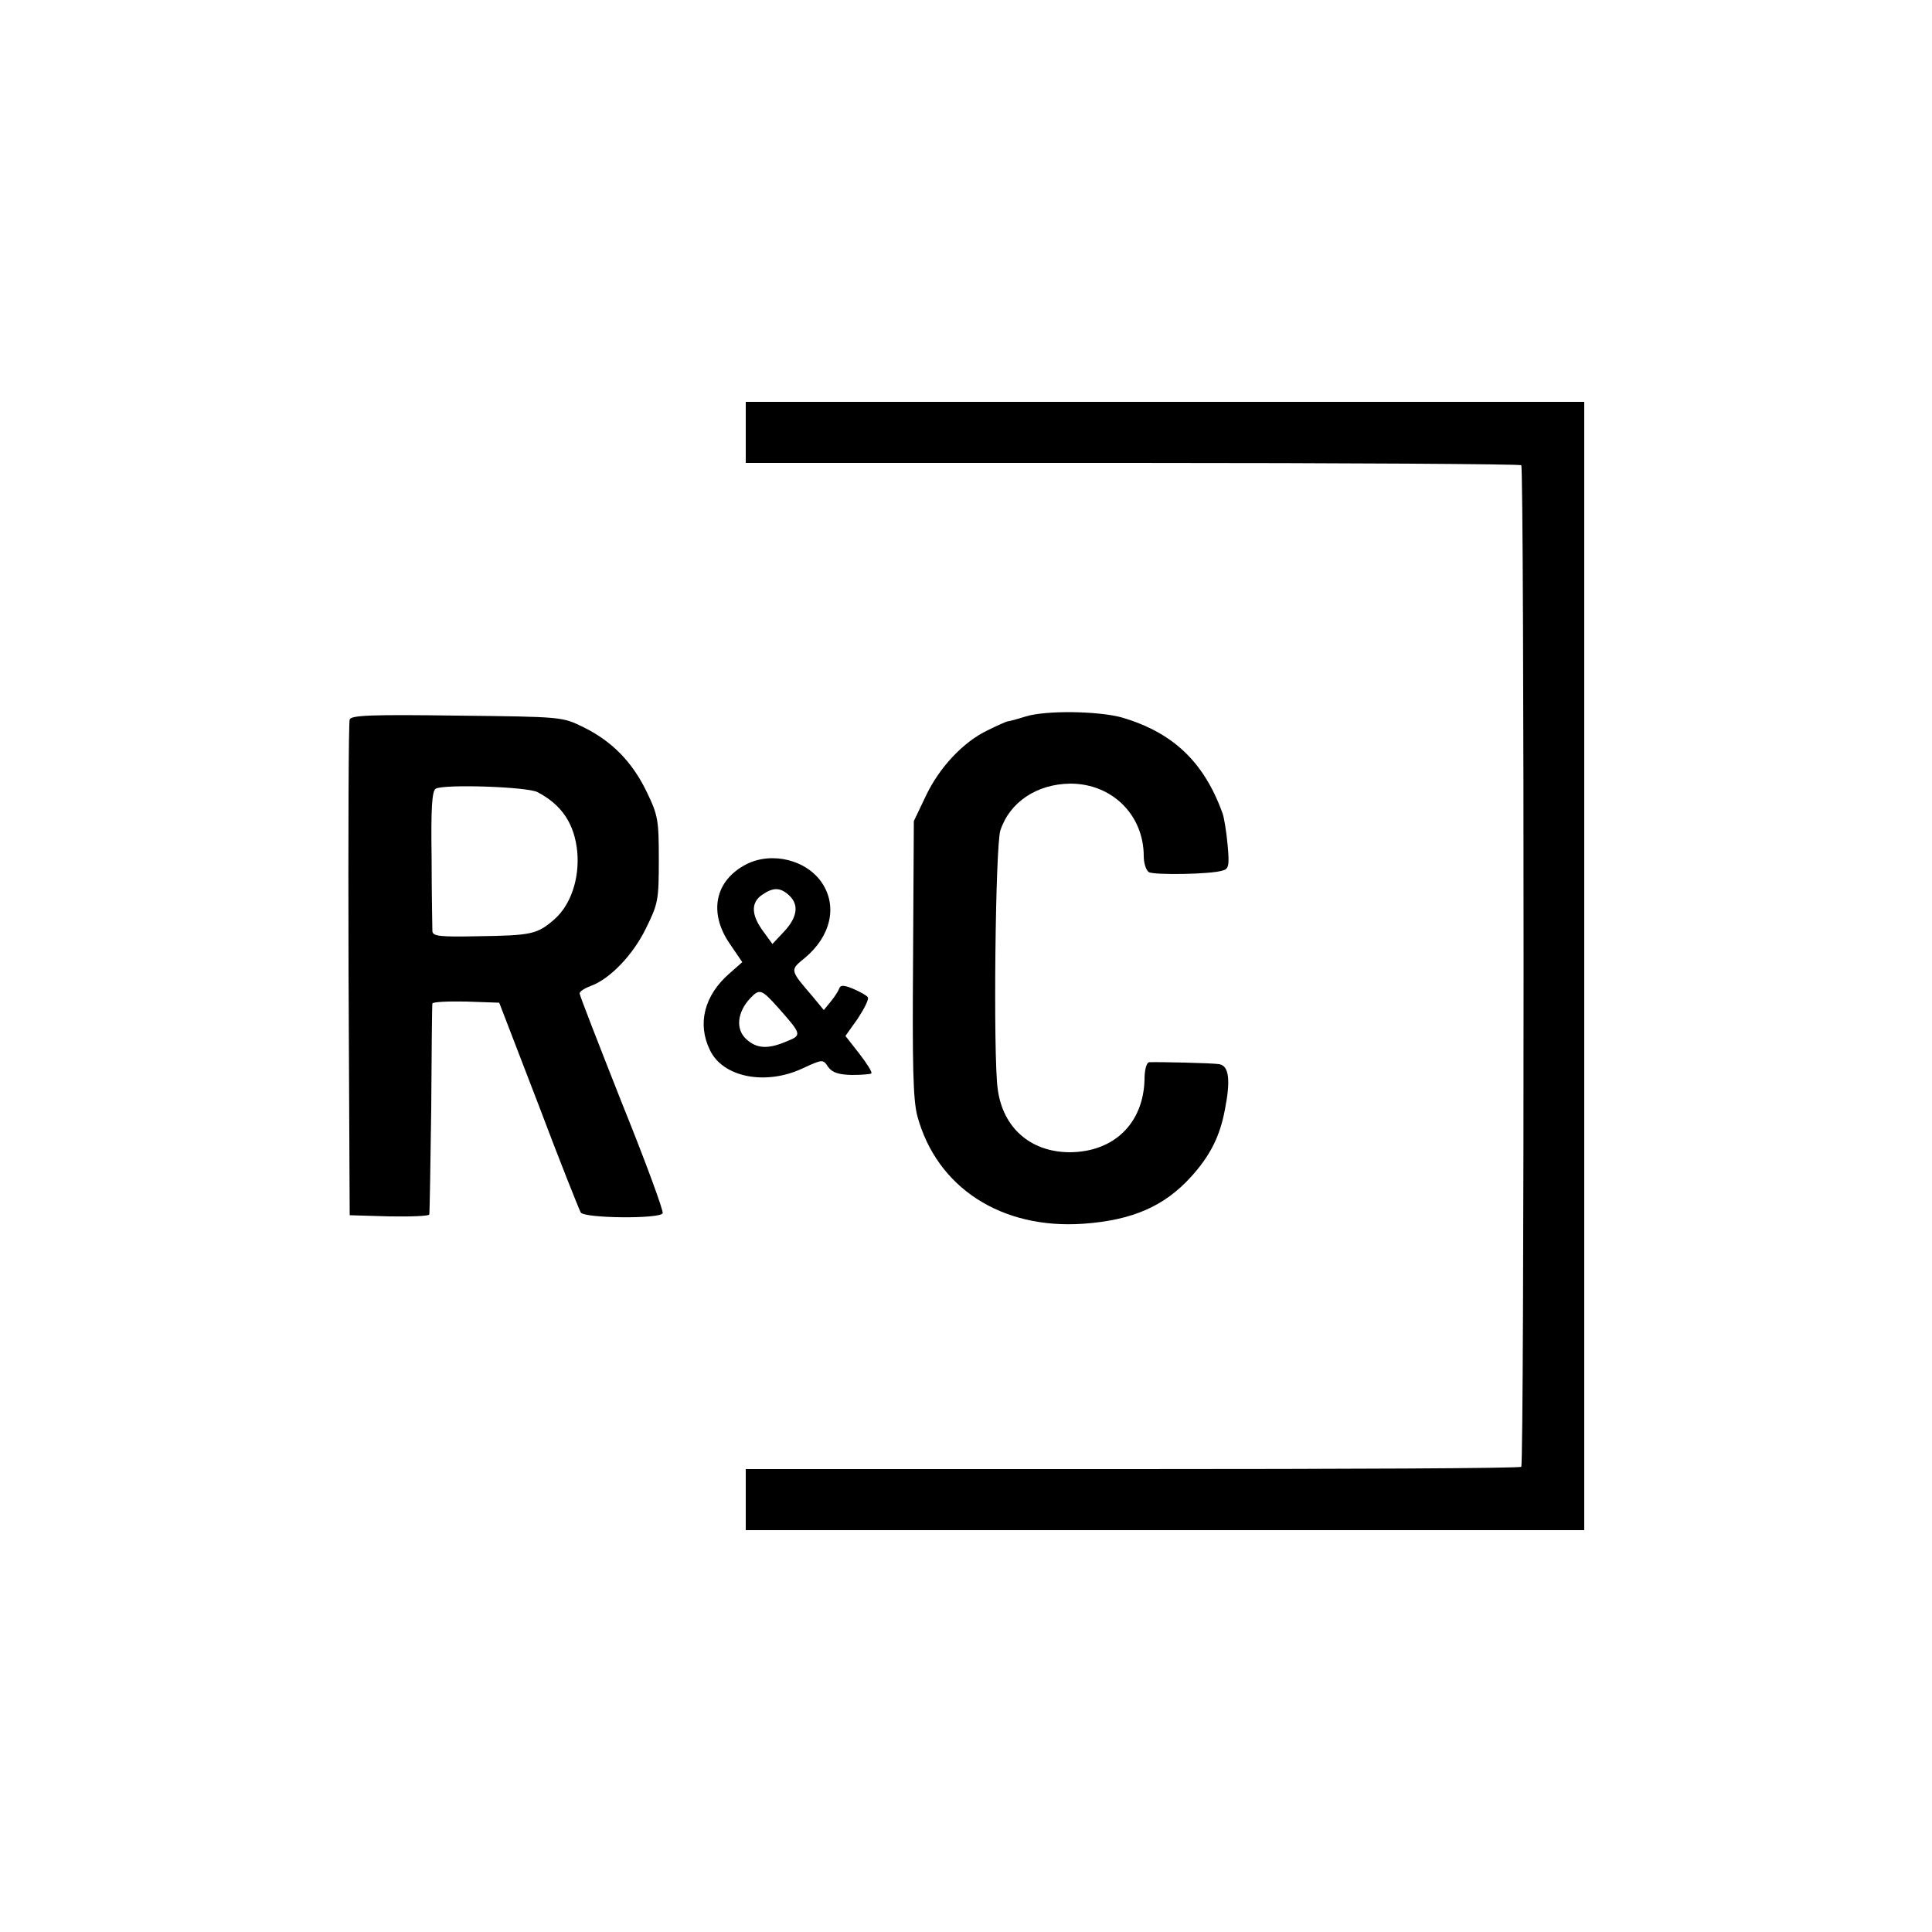 <?xml version="1.0" standalone="no"?>
<!DOCTYPE svg PUBLIC "-//W3C//DTD SVG 20010904//EN"
 "http://www.w3.org/TR/2001/REC-SVG-20010904/DTD/svg10.dtd">
<svg version="1.0" xmlns="http://www.w3.org/2000/svg"
 width="500pt" height="500pt" viewBox="0 0 500 500"
 preserveAspectRatio="xMidYMid meet">
<g transform="translate(0,500) scale(0.1,-0.1)"
fill="#000000" stroke="none">
<path d="M1930 3881 l0 -79 1001 0 c550 0 1003 -3 1006 -6 8 -8 8 -2584 0
-2592 -3 -4 -456 -6 -1007 -6 l-1000 0 0 -79 0 -79 1085 0 1085 0 0 1460 0
1460 -1085 0 -1085 0 0 -79z"/>
<path d="M2655 3146 c-22 -7 -44 -13 -48 -13 -4 -1 -27 -11 -51 -23 -63 -30
-125 -96 -160 -170 l-31 -65 -2 -355 c-2 -280 0 -366 11 -408 50 -185 217
-294 430 -279 126 9 209 45 278 121 50 55 75 105 88 174 15 76 11 114 -15 118
-18 3 -157 6 -181 5 -7 -1 -12 -20 -12 -45 -3 -114 -80 -188 -195 -188 -101 1
-172 64 -185 164 -12 87 -6 631 7 669 24 73 94 120 181 121 108 0 190 -81 190
-188 0 -18 6 -36 13 -41 13 -8 160 -6 191 4 16 4 18 13 13 67 -3 33 -9 70 -13
81 -48 133 -128 209 -260 248 -61 17 -196 19 -249 3z"/>
<path d="M905 3138 c-3 -7 -4 -299 -3 -648 l3 -635 103 -3 c56 -1 103 1 103 5
1 4 3 127 5 273 1 146 2 269 3 273 1 4 40 6 87 5 l86 -3 102 -265 c55 -146
105 -271 109 -278 10 -15 203 -17 212 -2 3 5 -44 133 -105 284 -60 152 -110
280 -110 285 0 5 12 13 28 19 50 18 110 80 144 150 31 63 33 72 33 177 0 102
-2 115 -31 175 -37 77 -89 131 -164 168 -55 27 -55 27 -327 30 -221 3 -274 1
-278 -10z m486 -188 c63 -33 96 -82 103 -155 6 -69 -17 -137 -59 -174 -45 -39
-59 -42 -199 -44 -97 -2 -116 0 -117 13 0 8 -2 93 -2 188 -2 133 1 176 11 181
22 12 236 5 263 -9z"/>
<path d="M1931 2763 c-81 -42 -98 -125 -42 -206 l32 -47 -34 -30 c-64 -56 -83
-129 -50 -197 33 -71 144 -93 240 -48 52 24 53 24 66 4 11 -15 27 -20 61 -21
26 0 49 2 51 4 3 3 -11 25 -31 51 l-36 46 32 45 c17 26 29 50 26 55 -3 5 -20
14 -38 22 -24 10 -33 10 -36 1 -2 -6 -12 -22 -22 -34 l-18 -22 -28 34 c-61 71
-60 69 -21 101 66 55 85 132 45 193 -40 61 -131 83 -197 49z m111 -80 c26 -24
22 -56 -12 -93 l-31 -33 -24 33 c-31 42 -32 74 -3 94 29 20 47 20 70 -1z m-28
-291 c61 -69 62 -71 22 -87 -49 -21 -78 -19 -105 6 -28 26 -23 70 11 106 24
25 29 23 72 -25z"/>
</g>
</svg>

